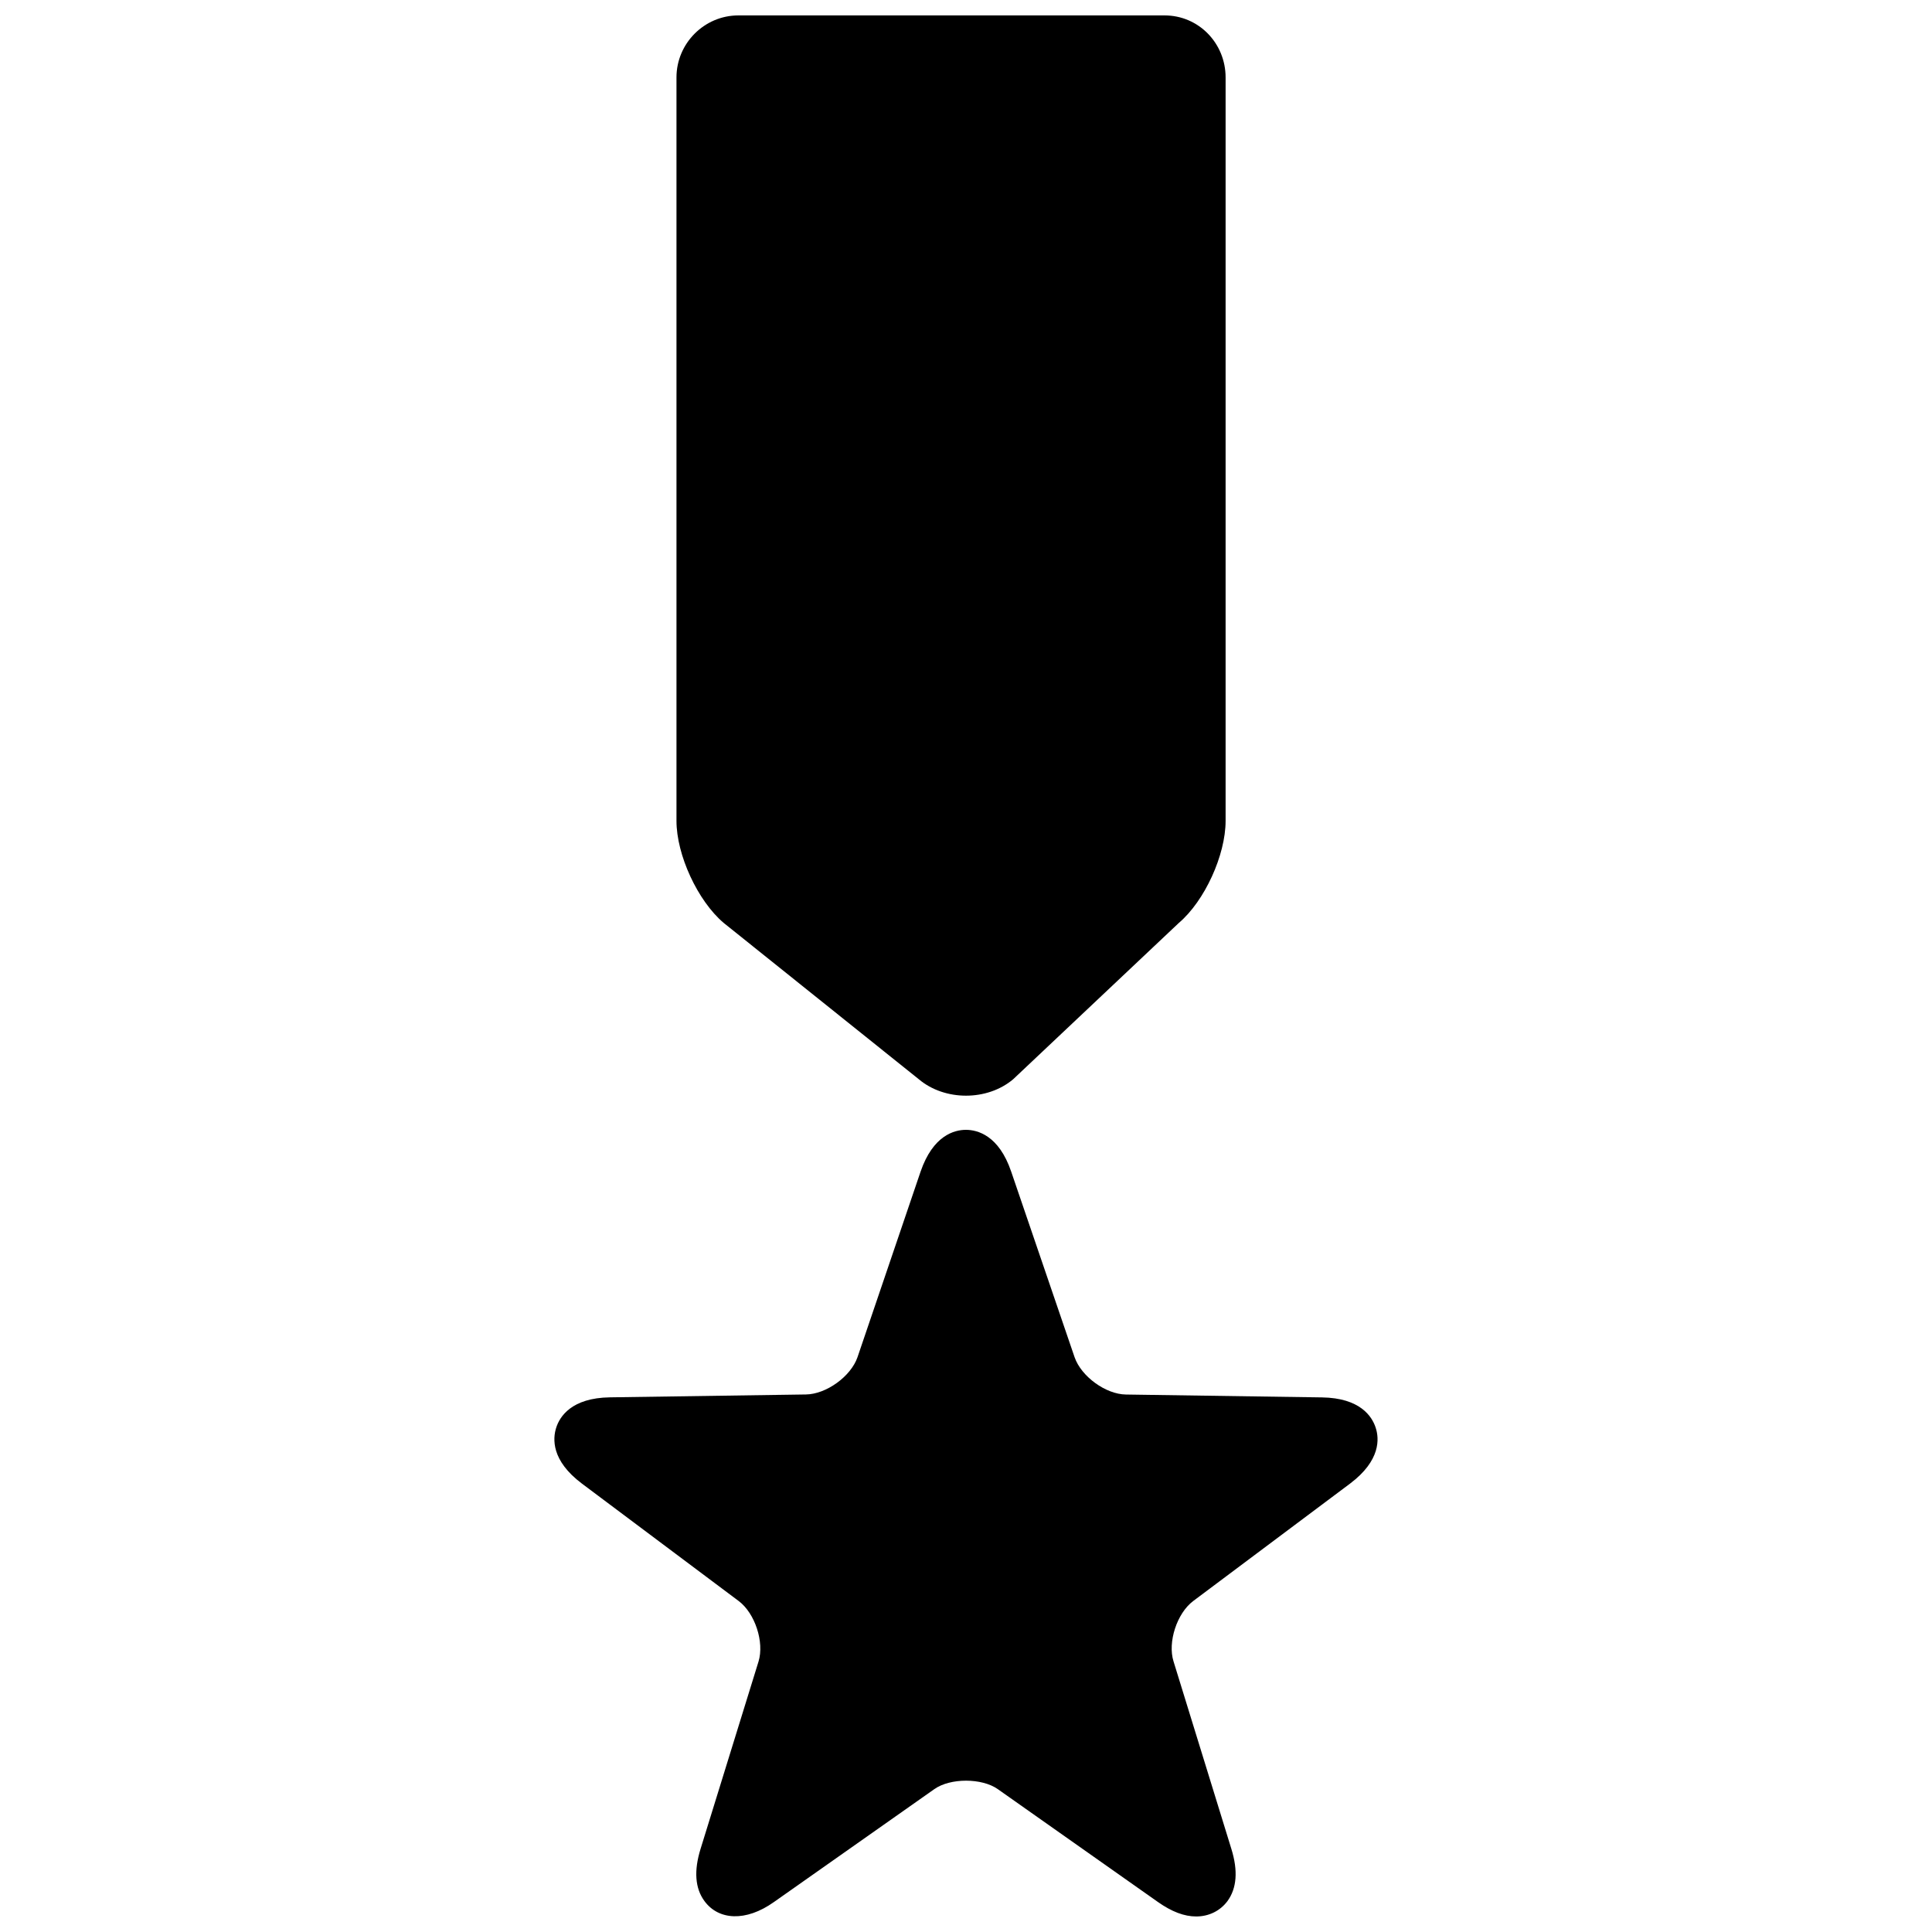 <?xml version="1.0" encoding="UTF-8"?>
<!-- Uploaded to: ICON Repo, www.svgrepo.com, Generator: ICON Repo Mixer Tools -->
<svg width="800px" height="800px" version="1.1" viewBox="144 144 512 512" xmlns="http://www.w3.org/2000/svg">
 <defs>
  <clipPath id="b">
   <path d="m290 443h220v208.9h-220z"/>
  </clipPath>
  <clipPath id="a">
   <path d="m323 148.09h146v286.91h-146z"/>
  </clipPath>
 </defs>
 <g>
  <g clip-path="url(#b)">
   <path d="m508.56 522.33c-0.953-2.926-4.074-7.859-14.246-8.004l-51.922-0.762c-5.383-0.066-11.852-4.801-13.613-9.879l-16.801-49.188c-3.266-9.621-8.941-11.078-12-11.078-3.055 0-8.715 1.457-12.016 11.078l-16.715 49.172c-1.746 5.078-8.277 9.816-13.68 9.879l-51.926 0.762c-10.188 0.145-13.293 5.094-14.23 8.004-0.953 2.941-1.344 8.746 6.809 14.859l41.559 31.129c4.316 3.25 6.809 10.898 5.238 16.023l-15.344 49.594c-1.812 5.82-1.488 10.496 1.02 13.891 3.719 5.062 10.93 5.562 18.418 0.242l42.496-29.914c4.219-2.992 12.598-2.977 16.816 0l42.445 29.914c3.672 2.586 6.984 3.832 10.137 3.832 3.363 0 6.356-1.488 8.277-4.059 2.488-3.41 2.848-8.051 1.035-13.875l-15.312-49.641c-1.617-5.109 0.891-12.758 5.191-16.008l41.621-31.16c8.102-6.113 7.715-11.918 6.742-14.812z"/>
  </g>
  <g clip-path="url(#a)">
   <path d="m387.48 430c6.887 5.82 18.16 5.82 25.031 0l43.887-41.41c6.871-5.84 12.398-18 12.398-27.055v-197.02c0-9.039-7.129-16.43-16.168-16.43h-112.96c-8.992 0-16.395 7.391-16.395 16.43v197.02c0 9.055 5.629 21.215 12.516 27.051z"/>
  </g>
 </g>
</svg>